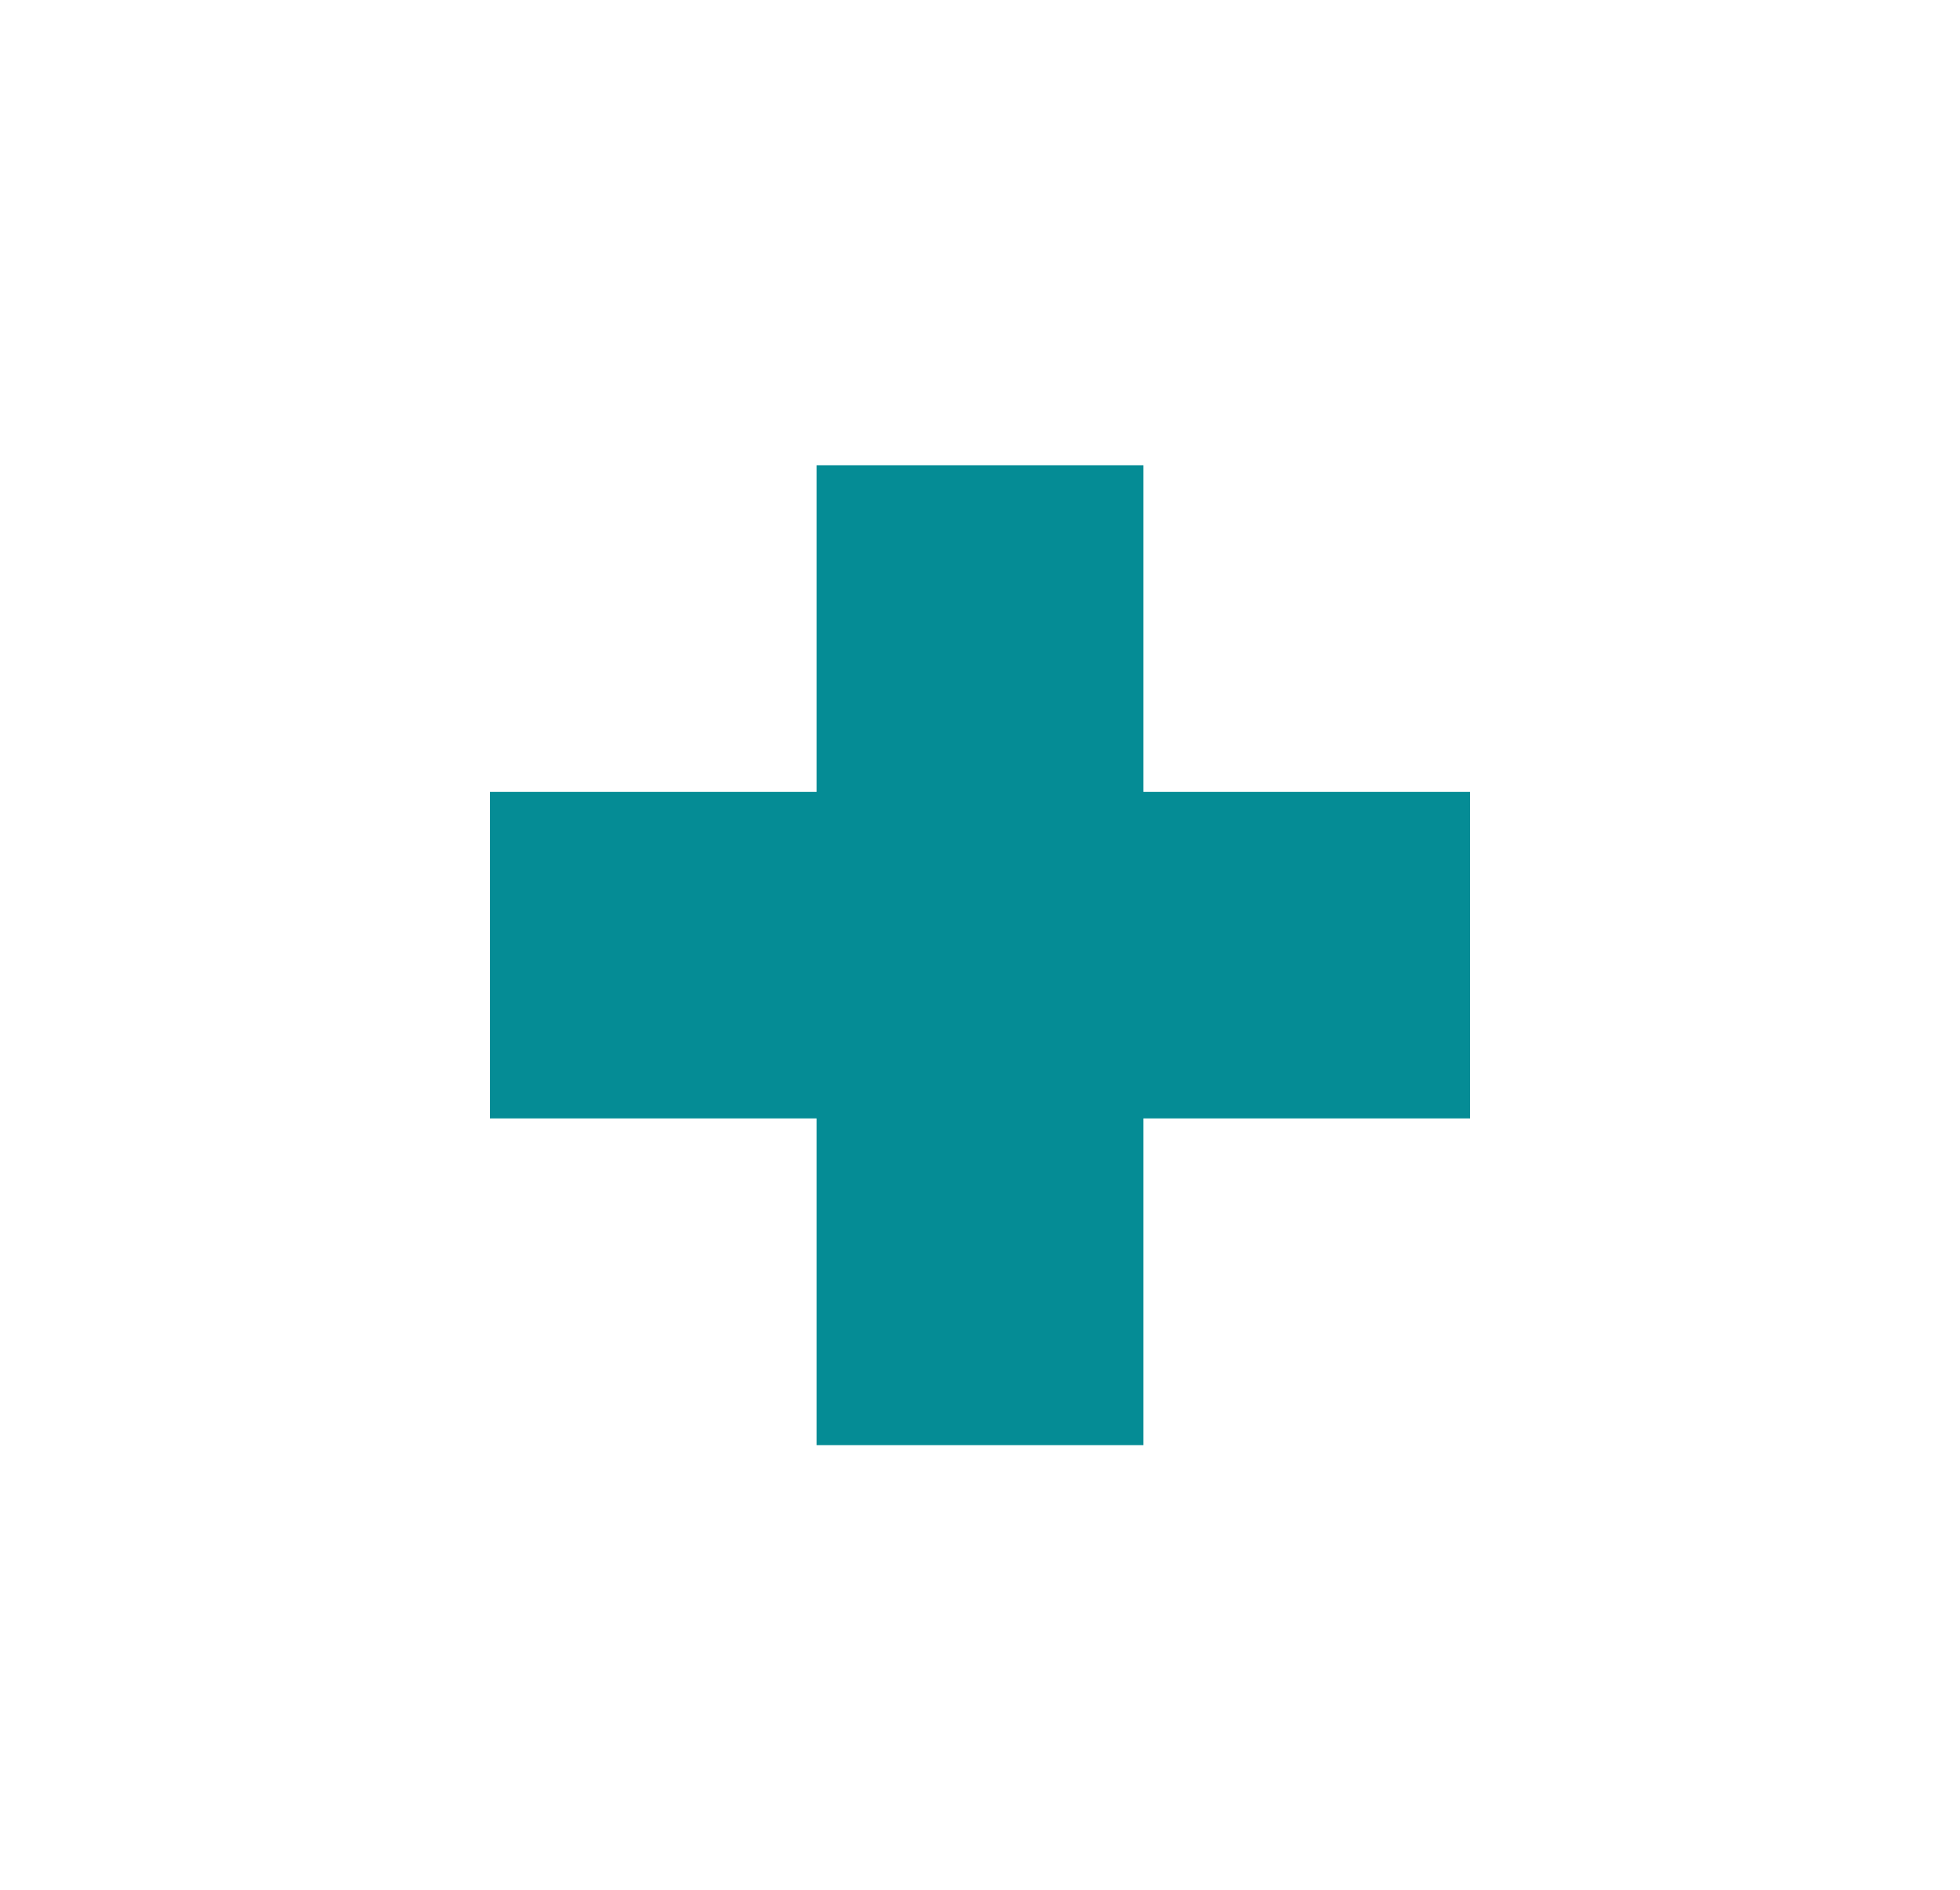 <?xml version="1.0" encoding="UTF-8"?>
<svg width="28px" height="27px" viewBox="0 0 28 27" version="1.1" xmlns="http://www.w3.org/2000/svg" xmlns:xlink="http://www.w3.org/1999/xlink">
    <g id="Symbols" stroke="none" stroke-width="1" fill="none" fill-rule="evenodd">
        <g id="In-de-kijker" transform="translate(-50, -344)" fill="#058C95">
            <g id="Group-1381">
                <g>
                    <g>
                        <g transform="translate(0, -74)" id="Fill-903">
                            <polygon points="71 429.313 66.334 429.313 66.334 424.647 61.666 424.647 61.666 429.313 57 429.313 57 433.979 61.666 433.979 61.666 438.647 66.334 438.647 66.334 433.979 71 433.979"></polygon>
                        </g>
                    </g>
                </g>
            </g>
        </g>
    </g>
</svg>